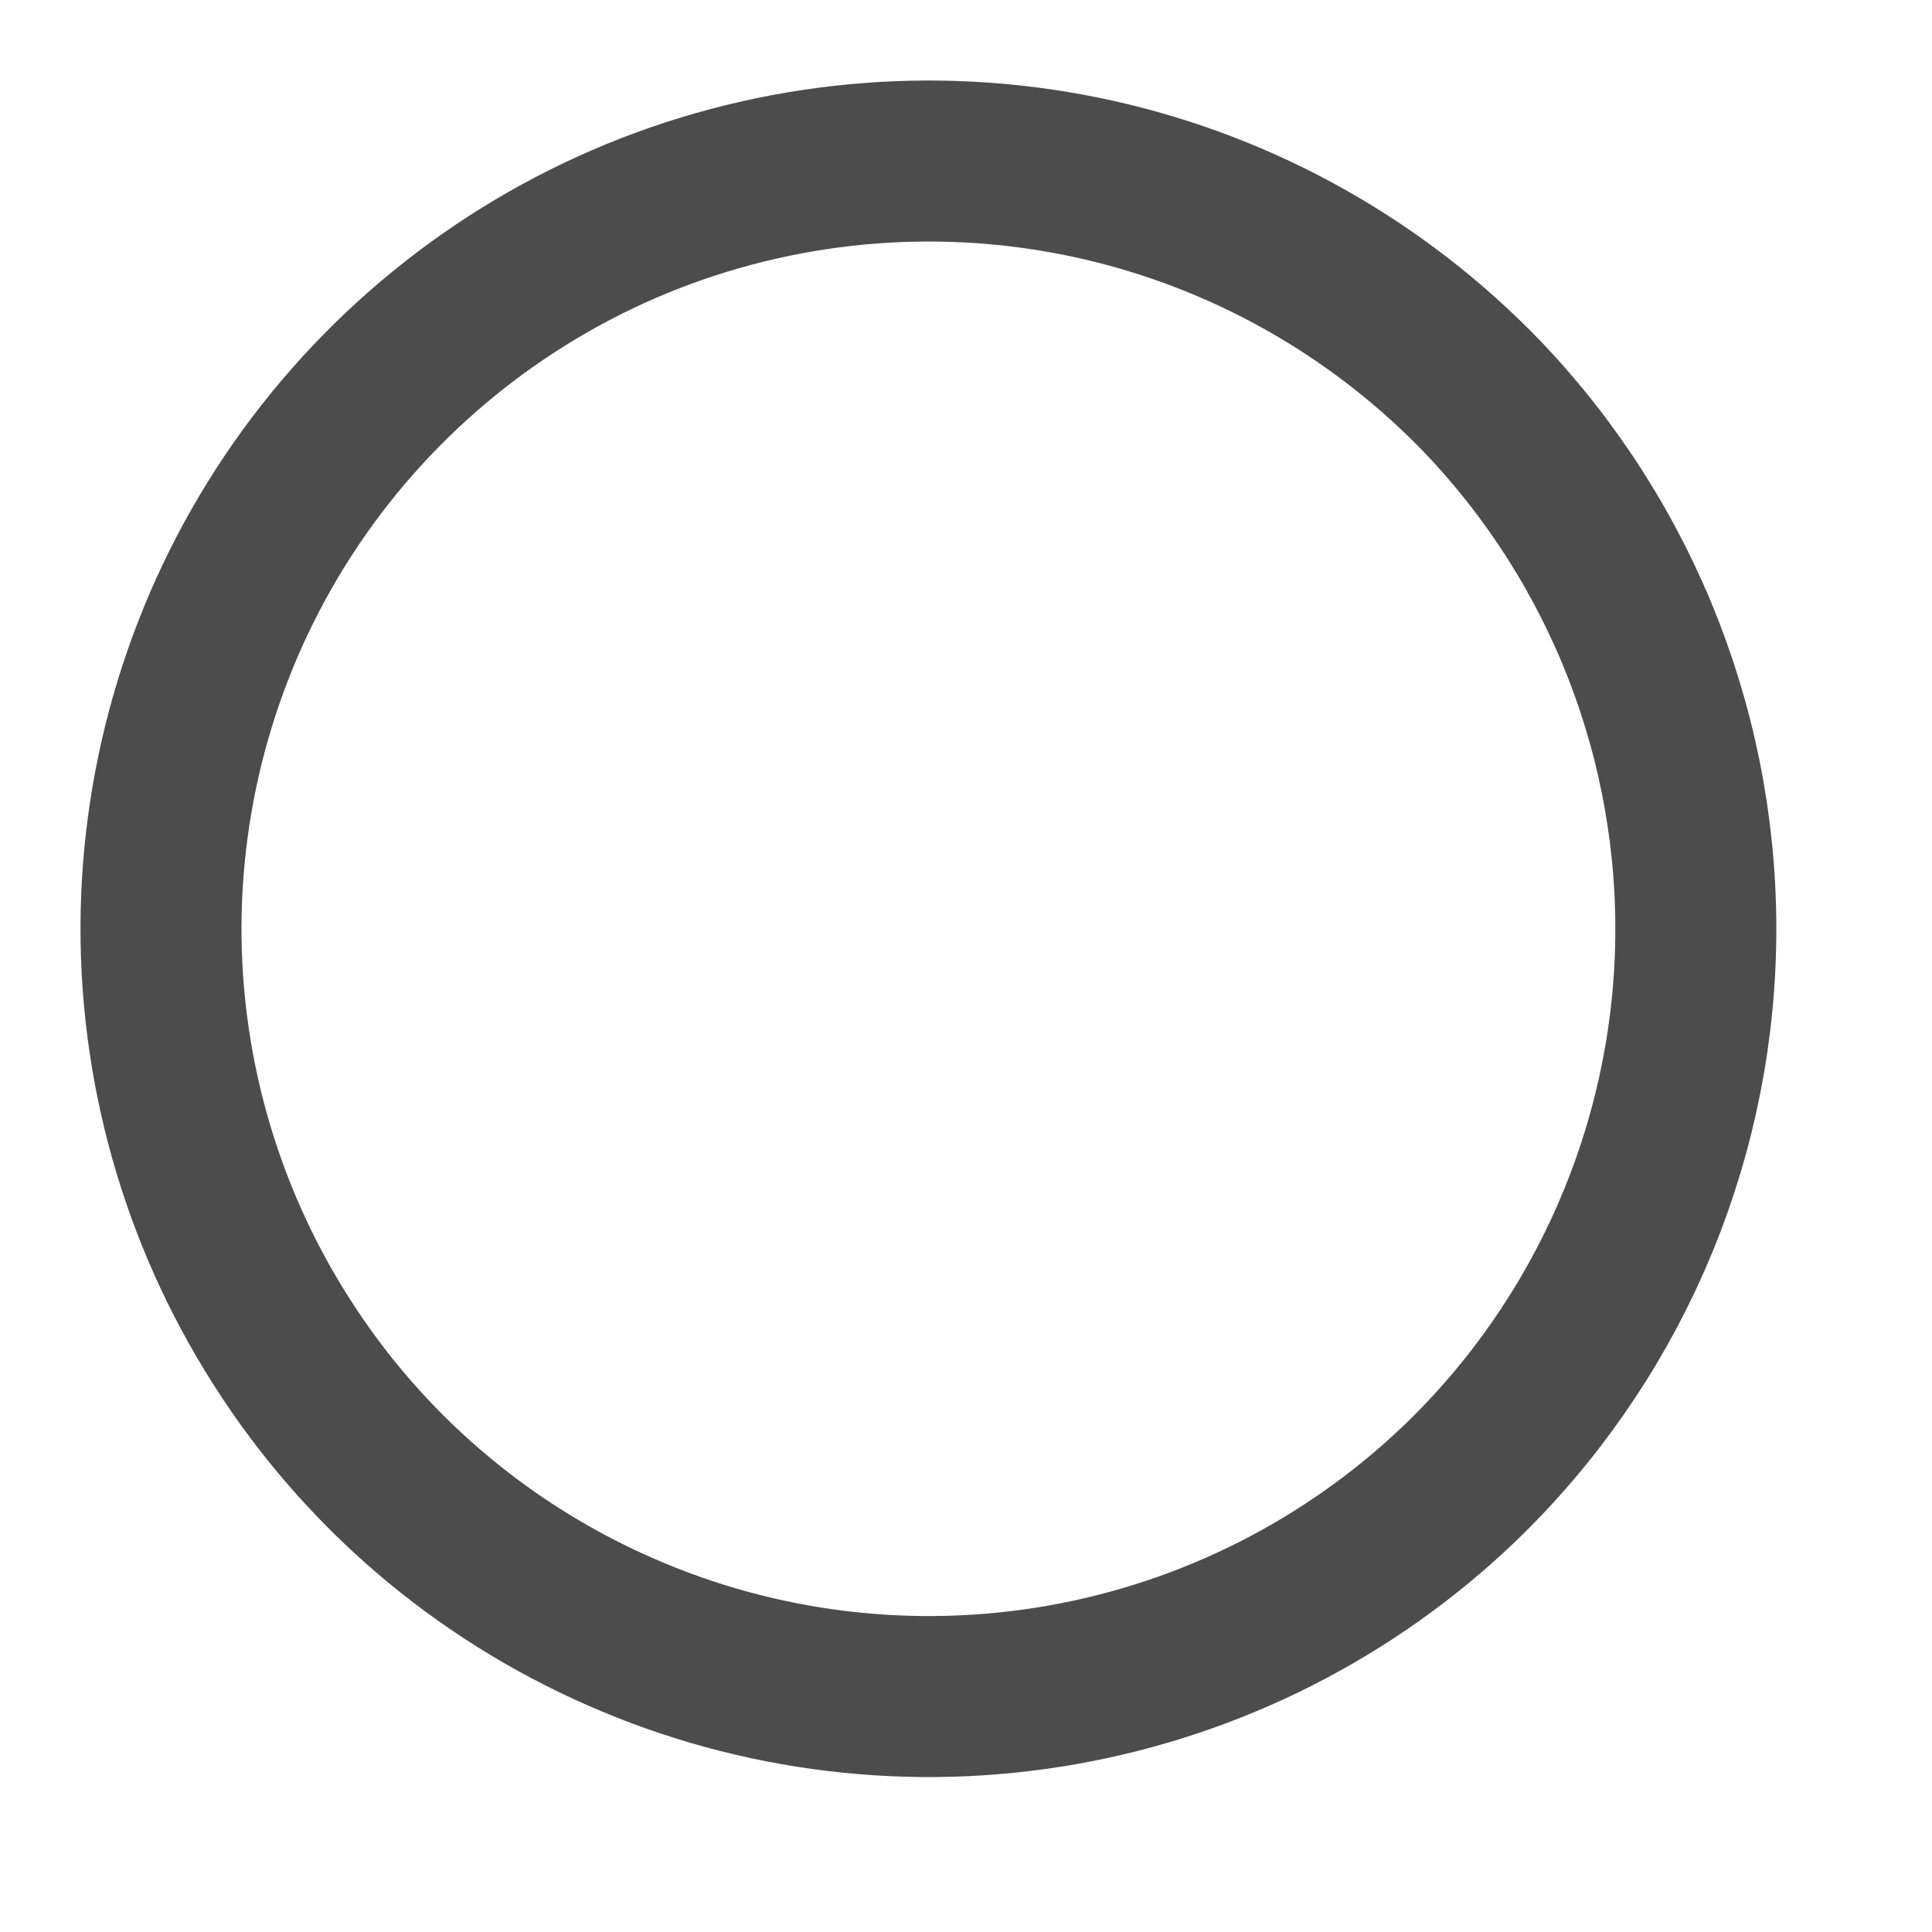 <?xml version="1.0" encoding="UTF-8"?> <svg xmlns="http://www.w3.org/2000/svg" width="12" height="12" viewBox="0 0 12 12" fill="none"> <path d="M9.068 9.212C8.387 9.865 7.527 10.301 6.598 10.465C5.67 10.629 4.713 10.514 3.85 10.134C2.986 9.755 2.254 9.128 1.748 8.332C1.241 7.537 0.981 6.609 1.001 5.666C1.022 4.723 1.321 3.807 1.862 3.034C2.403 2.262 3.161 1.666 4.04 1.324C4.919 0.983 5.88 0.909 6.801 1.113C7.721 1.317 8.561 1.79 9.214 2.471C10.085 3.386 10.559 4.608 10.532 5.872C10.505 7.135 9.978 8.336 9.068 9.212Z" stroke="#4D4C4C" stroke-linecap="round" stroke-linejoin="round"></path> </svg> 